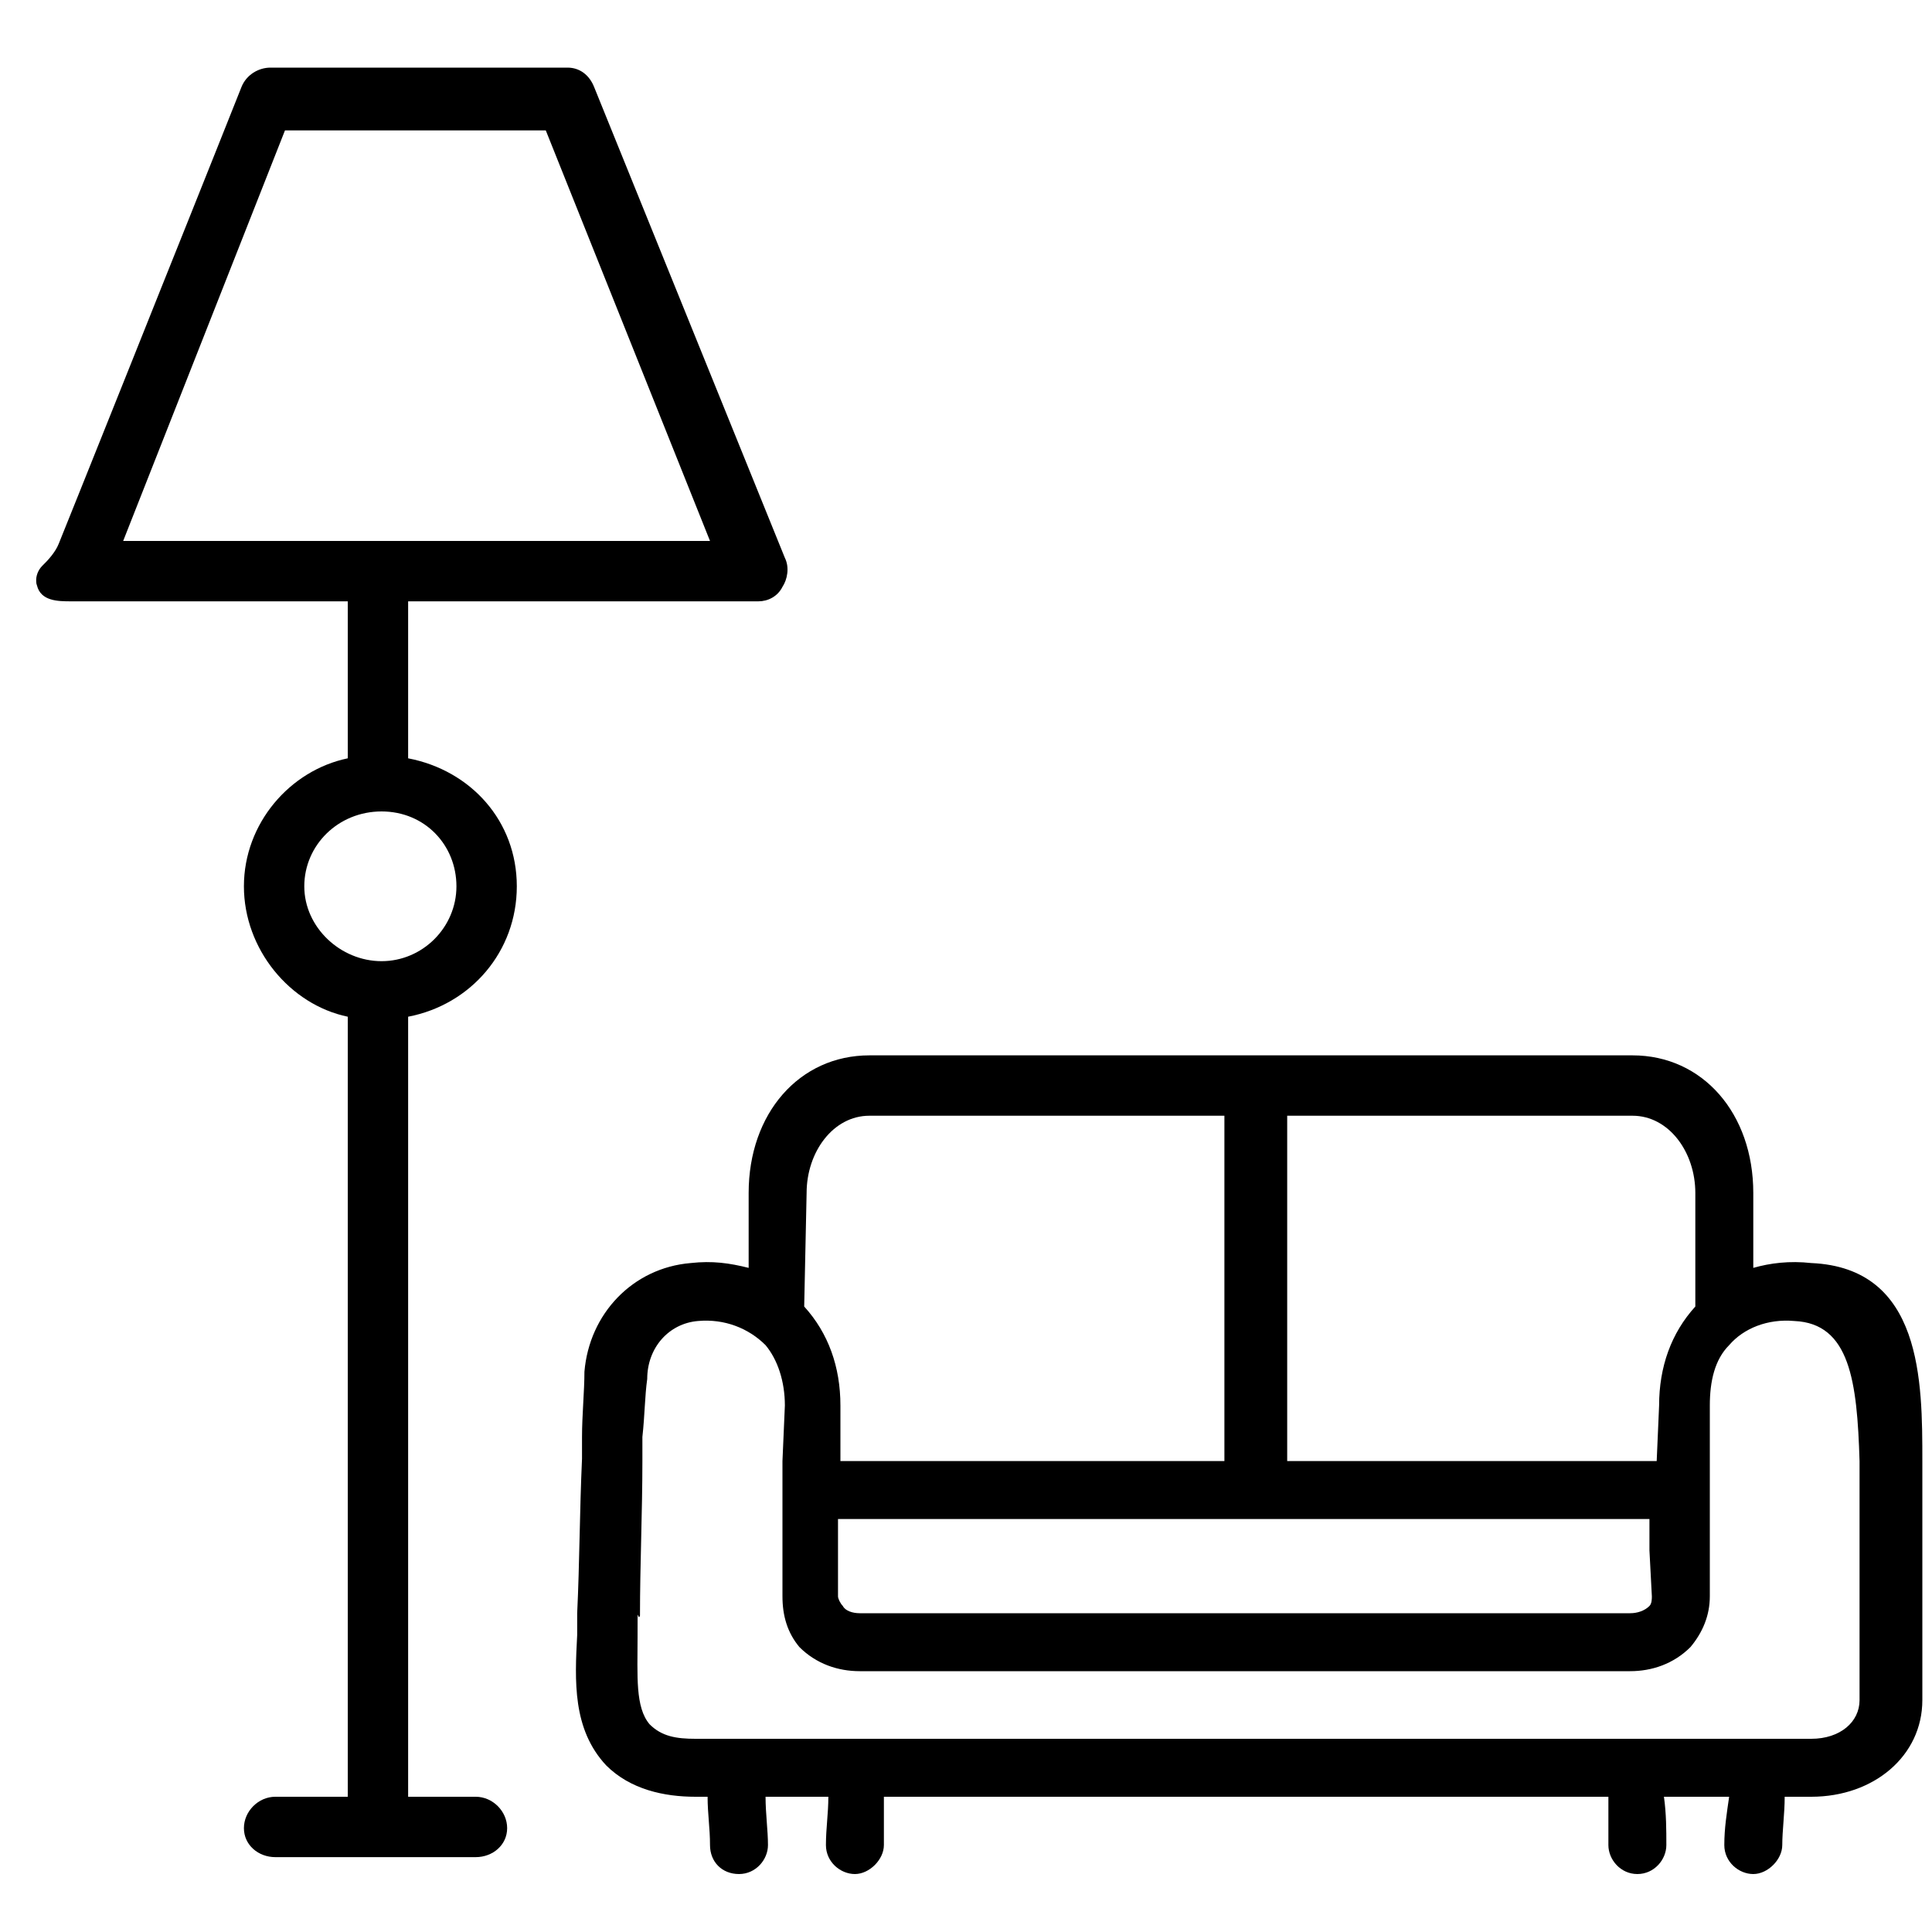 <?xml version="1.0" encoding="UTF-8"?>
<svg xmlns="http://www.w3.org/2000/svg" version="1.1" viewBox="0 0 800 800">
  <defs>
    <style>
      .cls-1 {
        fill-rule: evenodd;
      }
    </style>
  </defs>
  <g>
    <g id="Layer_1">
      <path class="cls-1" d="M750,523c-9-1-17,0-24,2v-31c0-33-21-57-50-57h-316c-29,0-50,24-50,57v31c-8-2-15-3-24-2-24,2-42,21-44,45,0,8-1,18-1,27v9c-1,22-1,43-2,64v9c-1,19-2,39,12,54,10,10,24,13,37,13h5c0,7,1,13,1,20s5,12,12,12,12-6,12-12-1-13-1-20h26c0,7-1,13-1,20s6,12,12,12,12-6,12-12v-20h300v20c0,6,5,12,12,12s12-6,12-12,0-13-1-20h27c-1,7-2,13-2,20s6,12,12,12,12-6,12-12,1-13,1-20h11c26,0,46-17,46-40v-99c0-33,0-80-46-82ZM676,462c15,0,26,15,26,32v47c-10,11-15,25-15,41l-1,23h-153v-143h143ZM334,494c0-17,11-32,26-32h147v143h-159v-23c0-16-5-30-15-41l1-47ZM288,720c-8,0-14-1-19-6-6-7-5-20-5-36s0-6,1-9c0-21,1-43,1-64v-10c1-9,1-17,2-24,0-13,9-23,21-24,11-1,21,3,28,10,5,6,8,15,8,25l-1,23v7h0v24h0v25c0,8,2,15,7,21,7,7,16,10,25,10h319c9,0,18-3,25-10,5-6,8-13,8-21v-25h0v-24h0v-30c0-10,2-19,8-25,6-7,16-11,27-10,23,1,26,25,27,58v99c0,9-8,16-20,16h-462ZM684,661c0,1,0,3-1,4-2,2-5,3-8,3h-319c-3,0-6-1-7-3-1-1-2-3-2-4v-32h336v13l1,19Z"/>
      <path class="cls-1" d="M15.3,242.4c1.6,6.5,8.6,6.6,14.1,6.6h85c1.6,0,29.6,0,29.6,0v65c-24,5-43,27-43,53s19,49,43,54v323h-30c-7,0-13,6-13,13s6,12,13,12h83c7,0,13-5,13-12s-6-13-13-13h-28v-323c26-5,45-27,45-54s-19-48-45-53v-65h145c4,0,8-2,10-6,2-3,3-8,1-12L246,36c-2-5-6-8-11-8h-123c-5,0-10,3-12,8-3.3,8.4-6.7,16.7-10,25.1-7.7,19.2-15.3,38.4-23,57.5-8.5,21.2-16.9,42.4-25.4,63.5-5.8,14.4-11.5,28.8-17.3,43.1-1.3,3.3-4.3,6.7-6.8,9.1-1.7,1.7-2.7,4.2-2.5,6.6,0,.5.1,1,.3,1.5ZM189,367c0,17-14,31-31,31s-32-14-32-31,14-31,32-31,31,14,31,31M118,54h108l68,170H51L118,54Z"/>
    </g>
  </g>
</svg>